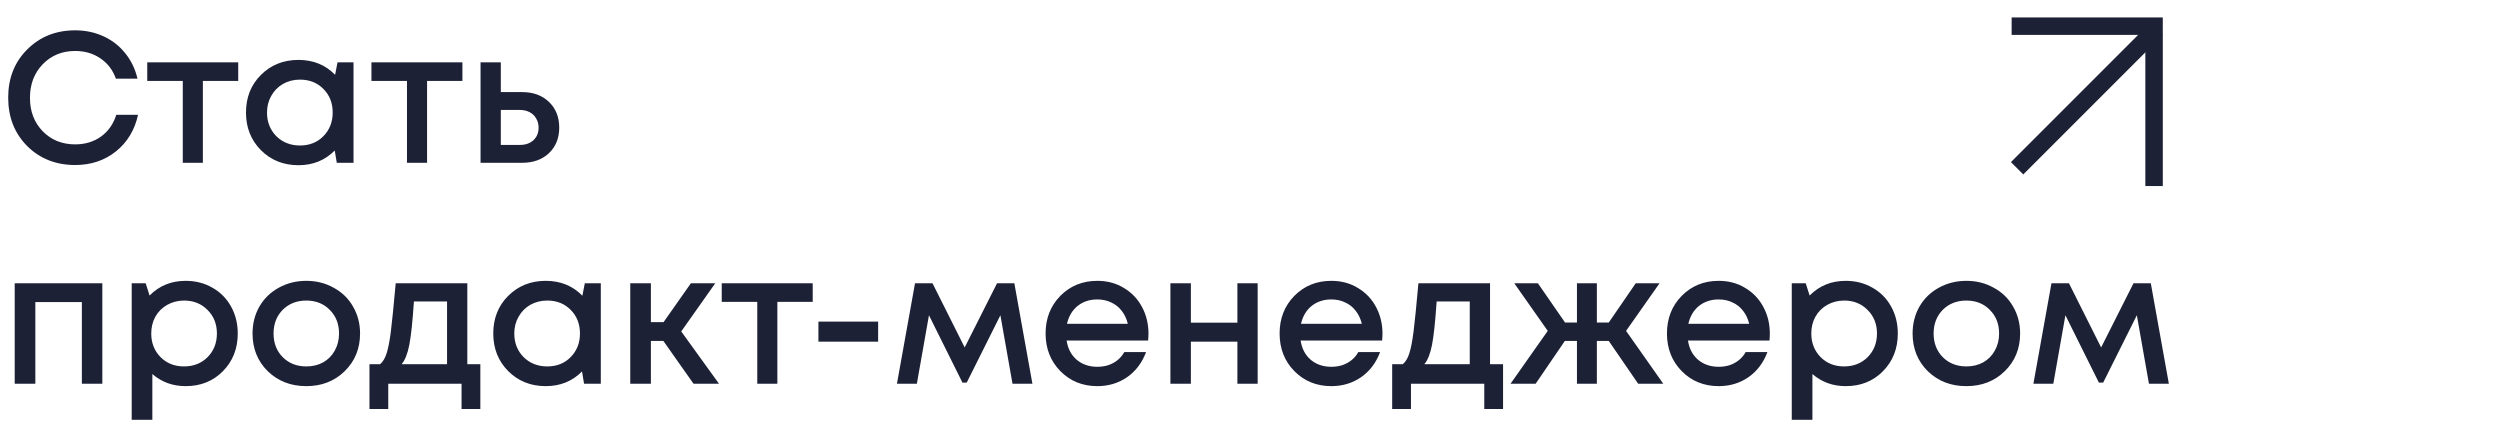<?xml version="1.0" encoding="UTF-8"?> <svg xmlns="http://www.w3.org/2000/svg" width="215" height="38" viewBox="0 0 215 38" fill="none"> <path d="M6.464 14.192C4.811 14.192 3.435 13.648 2.336 12.56C1.248 11.461 0.704 10.075 0.704 8.4C0.704 6.725 1.248 5.344 2.336 4.256C3.435 3.157 4.811 2.608 6.464 2.608C7.339 2.608 8.149 2.779 8.896 3.12C9.643 3.461 10.267 3.947 10.768 4.576C11.28 5.205 11.632 5.936 11.824 6.768H9.968C9.701 6.021 9.259 5.44 8.64 5.024C8.021 4.597 7.296 4.384 6.464 4.384C5.344 4.384 4.416 4.763 3.68 5.52C2.944 6.277 2.576 7.243 2.576 8.416C2.576 9.579 2.944 10.539 3.68 11.296C4.416 12.043 5.344 12.416 6.464 12.416C7.317 12.416 8.059 12.192 8.688 11.744C9.317 11.285 9.755 10.661 10 9.872H11.872C11.584 11.184 10.949 12.235 9.968 13.024C8.987 13.803 7.819 14.192 6.464 14.192ZM20.487 5.36V6.96H17.447V14H15.719V6.96H12.663V5.36H20.487ZM29.027 5.36H30.403V14H28.963L28.787 12.944C27.955 13.787 26.915 14.208 25.667 14.208C24.377 14.208 23.299 13.776 22.435 12.912C21.582 12.048 21.155 10.971 21.155 9.68C21.155 8.379 21.582 7.301 22.435 6.448C23.299 5.584 24.377 5.152 25.667 5.152C26.937 5.152 27.987 5.579 28.819 6.432L29.027 5.36ZM23.763 11.712C24.307 12.245 24.985 12.512 25.795 12.512C26.617 12.512 27.289 12.245 27.811 11.712C28.345 11.168 28.611 10.491 28.611 9.68C28.611 8.859 28.345 8.181 27.811 7.648C27.289 7.115 26.617 6.848 25.795 6.848C25.262 6.848 24.777 6.971 24.339 7.216C23.913 7.461 23.577 7.803 23.331 8.24C23.086 8.667 22.963 9.147 22.963 9.68C22.963 10.491 23.23 11.168 23.763 11.712ZM39.768 5.36V6.96H36.728V14H35V6.96H31.944V5.36H39.768ZM44.91 7.92C45.86 7.92 46.628 8.203 47.215 8.768C47.801 9.333 48.094 10.069 48.094 10.976C48.094 11.872 47.801 12.603 47.215 13.168C46.628 13.723 45.86 14 44.91 14H41.327V5.36H43.071V7.92H44.91ZM44.703 12.464C45.182 12.464 45.572 12.331 45.87 12.064C46.169 11.787 46.319 11.424 46.319 10.976C46.319 10.677 46.249 10.416 46.111 10.192C45.983 9.957 45.796 9.776 45.55 9.648C45.305 9.52 45.023 9.456 44.703 9.456H43.071V12.464H44.703ZM1.264 24.36H8.8V33H7.04V25.976H3.04V33H1.264V24.36ZM15.966 24.152C16.82 24.152 17.588 24.349 18.27 24.744C18.953 25.128 19.486 25.667 19.87 26.36C20.255 27.053 20.447 27.827 20.447 28.68C20.447 29.981 20.02 31.064 19.166 31.928C18.324 32.781 17.257 33.208 15.966 33.208C14.857 33.208 13.902 32.861 13.102 32.168V36.104H11.326V24.36H12.527L12.863 25.416C13.694 24.573 14.729 24.152 15.966 24.152ZM13.806 30.712C14.34 31.245 15.012 31.512 15.822 31.512C16.644 31.512 17.321 31.245 17.855 30.712C18.388 30.168 18.654 29.491 18.654 28.68C18.654 27.869 18.388 27.197 17.855 26.664C17.321 26.12 16.649 25.848 15.838 25.848C15.305 25.848 14.82 25.971 14.383 26.216C13.945 26.461 13.604 26.803 13.358 27.24C13.124 27.667 13.007 28.147 13.007 28.68C13.007 29.491 13.273 30.168 13.806 30.712ZM29.638 31.928C28.763 32.781 27.664 33.208 26.342 33.208C25.019 33.208 23.915 32.781 23.03 31.928C22.155 31.064 21.718 29.981 21.718 28.68C21.718 27.827 21.915 27.053 22.31 26.36C22.715 25.667 23.27 25.128 23.974 24.744C24.688 24.349 25.478 24.152 26.342 24.152C27.206 24.152 27.99 24.349 28.694 24.744C29.408 25.128 29.963 25.667 30.358 26.36C30.763 27.053 30.966 27.827 30.966 28.68C30.966 29.981 30.523 31.064 29.638 31.928ZM26.342 31.512C26.886 31.512 27.371 31.395 27.798 31.16C28.224 30.915 28.555 30.579 28.79 30.152C29.035 29.715 29.158 29.224 29.158 28.68C29.158 27.859 28.891 27.181 28.358 26.648C27.835 26.115 27.163 25.848 26.342 25.848C25.52 25.848 24.843 26.115 24.31 26.648C23.787 27.181 23.526 27.859 23.526 28.68C23.526 29.501 23.787 30.179 24.31 30.712C24.843 31.245 25.52 31.512 26.342 31.512ZM40.19 31.32H41.31V35.176H39.694V33H33.39V35.176H31.774V31.32H32.686C32.931 31.117 33.118 30.808 33.246 30.392C33.385 29.976 33.507 29.347 33.614 28.504C33.721 27.651 33.859 26.269 34.03 24.36H40.19V31.32ZM35.598 25.928C35.48 27.667 35.347 28.915 35.198 29.672C35.048 30.429 34.83 30.979 34.542 31.32H38.446V25.928H35.598ZM50.293 24.36H51.669V33H50.229L50.053 31.944C49.221 32.787 48.181 33.208 46.933 33.208C45.642 33.208 44.565 32.776 43.701 31.912C42.847 31.048 42.421 29.971 42.421 28.68C42.421 27.379 42.847 26.301 43.701 25.448C44.565 24.584 45.642 24.152 46.933 24.152C48.202 24.152 49.253 24.579 50.085 25.432L50.293 24.36ZM45.029 30.712C45.573 31.245 46.25 31.512 47.061 31.512C47.882 31.512 48.554 31.245 49.077 30.712C49.61 30.168 49.877 29.491 49.877 28.68C49.877 27.859 49.61 27.181 49.077 26.648C48.554 26.115 47.882 25.848 47.061 25.848C46.528 25.848 46.042 25.971 45.605 26.216C45.178 26.461 44.842 26.803 44.597 27.24C44.352 27.667 44.229 28.147 44.229 28.68C44.229 29.491 44.495 30.168 45.029 30.712ZM59.642 33L57.05 29.32H55.977V33H54.202V24.36H55.977V27.704H57.066L59.417 24.36H61.514L58.586 28.504L61.834 33H59.642ZM69.893 24.36V25.96H66.853V33H65.125V25.96H62.069V24.36H69.893ZM70.384 29.384V27.656H75.52V29.384H70.384ZM88.787 33H87.075L86.034 27.112L83.138 32.904H82.77L79.891 27.112L78.85 33H77.138L78.691 24.36H80.195L82.963 29.88L85.746 24.36H87.234L88.787 33ZM98.769 28.696C98.769 28.856 98.758 29.053 98.737 29.288H91.729C91.835 29.981 92.124 30.531 92.593 30.936C93.073 31.341 93.665 31.544 94.369 31.544C94.71 31.544 95.03 31.496 95.329 31.4C95.627 31.293 95.889 31.149 96.113 30.968C96.347 30.776 96.54 30.547 96.689 30.28H98.561C98.219 31.197 97.675 31.917 96.929 32.44C96.182 32.952 95.329 33.208 94.369 33.208C93.1 33.208 92.038 32.776 91.185 31.912C90.342 31.048 89.921 29.971 89.921 28.68C89.921 27.389 90.342 26.312 91.185 25.448C92.038 24.584 93.1 24.152 94.369 24.152C95.233 24.152 96.001 24.36 96.673 24.776C97.345 25.181 97.862 25.731 98.225 26.424C98.588 27.107 98.769 27.864 98.769 28.696ZM94.369 25.752C93.707 25.752 93.142 25.939 92.673 26.312C92.214 26.685 91.91 27.197 91.761 27.848H96.993C96.886 27.411 96.71 27.037 96.465 26.728C96.219 26.408 95.915 26.168 95.553 26.008C95.201 25.837 94.806 25.752 94.369 25.752ZM106.415 24.36H108.159V33H106.415V29.384H102.415V33H100.655V24.36H102.415V27.752H106.415V24.36ZM118.894 28.696C118.894 28.856 118.883 29.053 118.862 29.288H111.854C111.961 29.981 112.249 30.531 112.718 30.936C113.198 31.341 113.79 31.544 114.494 31.544C114.835 31.544 115.155 31.496 115.454 31.4C115.753 31.293 116.014 31.149 116.238 30.968C116.473 30.776 116.665 30.547 116.814 30.28H118.686C118.345 31.197 117.801 31.917 117.054 32.44C116.307 32.952 115.454 33.208 114.494 33.208C113.225 33.208 112.163 32.776 111.31 31.912C110.467 31.048 110.046 29.971 110.046 28.68C110.046 27.389 110.467 26.312 111.31 25.448C112.163 24.584 113.225 24.152 114.494 24.152C115.358 24.152 116.126 24.36 116.798 24.776C117.47 25.181 117.987 25.731 118.35 26.424C118.713 27.107 118.894 27.864 118.894 28.696ZM114.494 25.752C113.833 25.752 113.267 25.939 112.798 26.312C112.339 26.685 112.035 27.197 111.886 27.848H117.118C117.011 27.411 116.835 27.037 116.59 26.728C116.345 26.408 116.041 26.168 115.678 26.008C115.326 25.837 114.931 25.752 114.494 25.752ZM128.143 31.32H129.263V35.176H127.647V33H121.343V35.176H119.727V31.32H120.639C120.884 31.117 121.071 30.808 121.199 30.392C121.338 29.976 121.46 29.347 121.567 28.504C121.674 27.651 121.812 26.269 121.983 24.36H128.143V31.32ZM123.551 25.928C123.434 27.667 123.3 28.915 123.151 29.672C123.002 30.429 122.783 30.979 122.495 31.32H126.399V25.928H123.551ZM140.882 33L138.354 29.32H137.33V33H135.618V29.32H134.578L132.066 33H129.906L133.106 28.456L130.226 24.36H132.258L134.594 27.736H135.618V24.36H137.33V27.736H138.354L140.674 24.36H142.722L139.842 28.456L143.042 33H140.882ZM152.206 28.696C152.206 28.856 152.196 29.053 152.174 29.288H145.166C145.273 29.981 145.561 30.531 146.03 30.936C146.51 31.341 147.102 31.544 147.806 31.544C148.148 31.544 148.468 31.496 148.766 31.4C149.065 31.293 149.326 31.149 149.55 30.968C149.785 30.776 149.977 30.547 150.126 30.28H151.998C151.657 31.197 151.113 31.917 150.366 32.44C149.62 32.952 148.766 33.208 147.806 33.208C146.537 33.208 145.476 32.776 144.622 31.912C143.78 31.048 143.358 29.971 143.358 28.68C143.358 27.389 143.78 26.312 144.622 25.448C145.476 24.584 146.537 24.152 147.806 24.152C148.67 24.152 149.438 24.36 150.11 24.776C150.782 25.181 151.3 25.731 151.662 26.424C152.025 27.107 152.206 27.864 152.206 28.696ZM147.806 25.752C147.145 25.752 146.58 25.939 146.11 26.312C145.652 26.685 145.348 27.197 145.198 27.848H150.43C150.324 27.411 150.148 27.037 149.902 26.728C149.657 26.408 149.353 26.168 148.99 26.008C148.638 25.837 148.244 25.752 147.806 25.752ZM158.732 24.152C159.585 24.152 160.353 24.349 161.036 24.744C161.719 25.128 162.252 25.667 162.636 26.36C163.02 27.053 163.212 27.827 163.212 28.68C163.212 29.981 162.785 31.064 161.932 31.928C161.089 32.781 160.023 33.208 158.732 33.208C157.623 33.208 156.668 32.861 155.868 32.168V36.104H154.092V24.36H155.292L155.628 25.416C156.46 24.573 157.495 24.152 158.732 24.152ZM156.572 30.712C157.105 31.245 157.777 31.512 158.588 31.512C159.409 31.512 160.087 31.245 160.62 30.712C161.153 30.168 161.42 29.491 161.42 28.68C161.42 27.869 161.153 27.197 160.62 26.664C160.087 26.12 159.415 25.848 158.604 25.848C158.071 25.848 157.585 25.971 157.148 26.216C156.711 26.461 156.369 26.803 156.124 27.24C155.889 27.667 155.772 28.147 155.772 28.68C155.772 29.491 156.039 30.168 156.572 30.712ZM172.403 31.928C171.529 32.781 170.43 33.208 169.107 33.208C167.785 33.208 166.681 32.781 165.795 31.928C164.921 31.064 164.483 29.981 164.483 28.68C164.483 27.827 164.681 27.053 165.075 26.36C165.481 25.667 166.035 25.128 166.739 24.744C167.454 24.349 168.243 24.152 169.107 24.152C169.971 24.152 170.755 24.349 171.459 24.744C172.174 25.128 172.729 25.667 173.123 26.36C173.529 27.053 173.731 27.827 173.731 28.68C173.731 29.981 173.289 31.064 172.403 31.928ZM169.107 31.512C169.651 31.512 170.137 31.395 170.563 31.16C170.99 30.915 171.321 30.579 171.555 30.152C171.801 29.715 171.923 29.224 171.923 28.68C171.923 27.859 171.657 27.181 171.123 26.648C170.601 26.115 169.929 25.848 169.107 25.848C168.286 25.848 167.609 26.115 167.075 26.648C166.553 27.181 166.291 27.859 166.291 28.68C166.291 29.501 166.553 30.179 167.075 30.712C167.609 31.245 168.286 31.512 169.107 31.512ZM186.521 33H184.809L183.769 27.112L180.873 32.904H180.505L177.625 27.112L176.585 33H174.873L176.425 24.36H177.929L180.697 29.88L183.481 24.36H184.969L186.521 33Z" fill="#1D2136"></path> <line x1="173" y1="2.25" x2="186" y2="2.25" stroke="#1D2136" stroke-width="1.5"></line> <line x1="185.25" y1="16" x2="185.25" y2="3" stroke="#1D2136" stroke-width="1.5"></line> <line x1="173.47" y1="14.47" x2="185.47" y2="2.47" stroke="#1D2136" stroke-width="1.5"></line> </svg> 